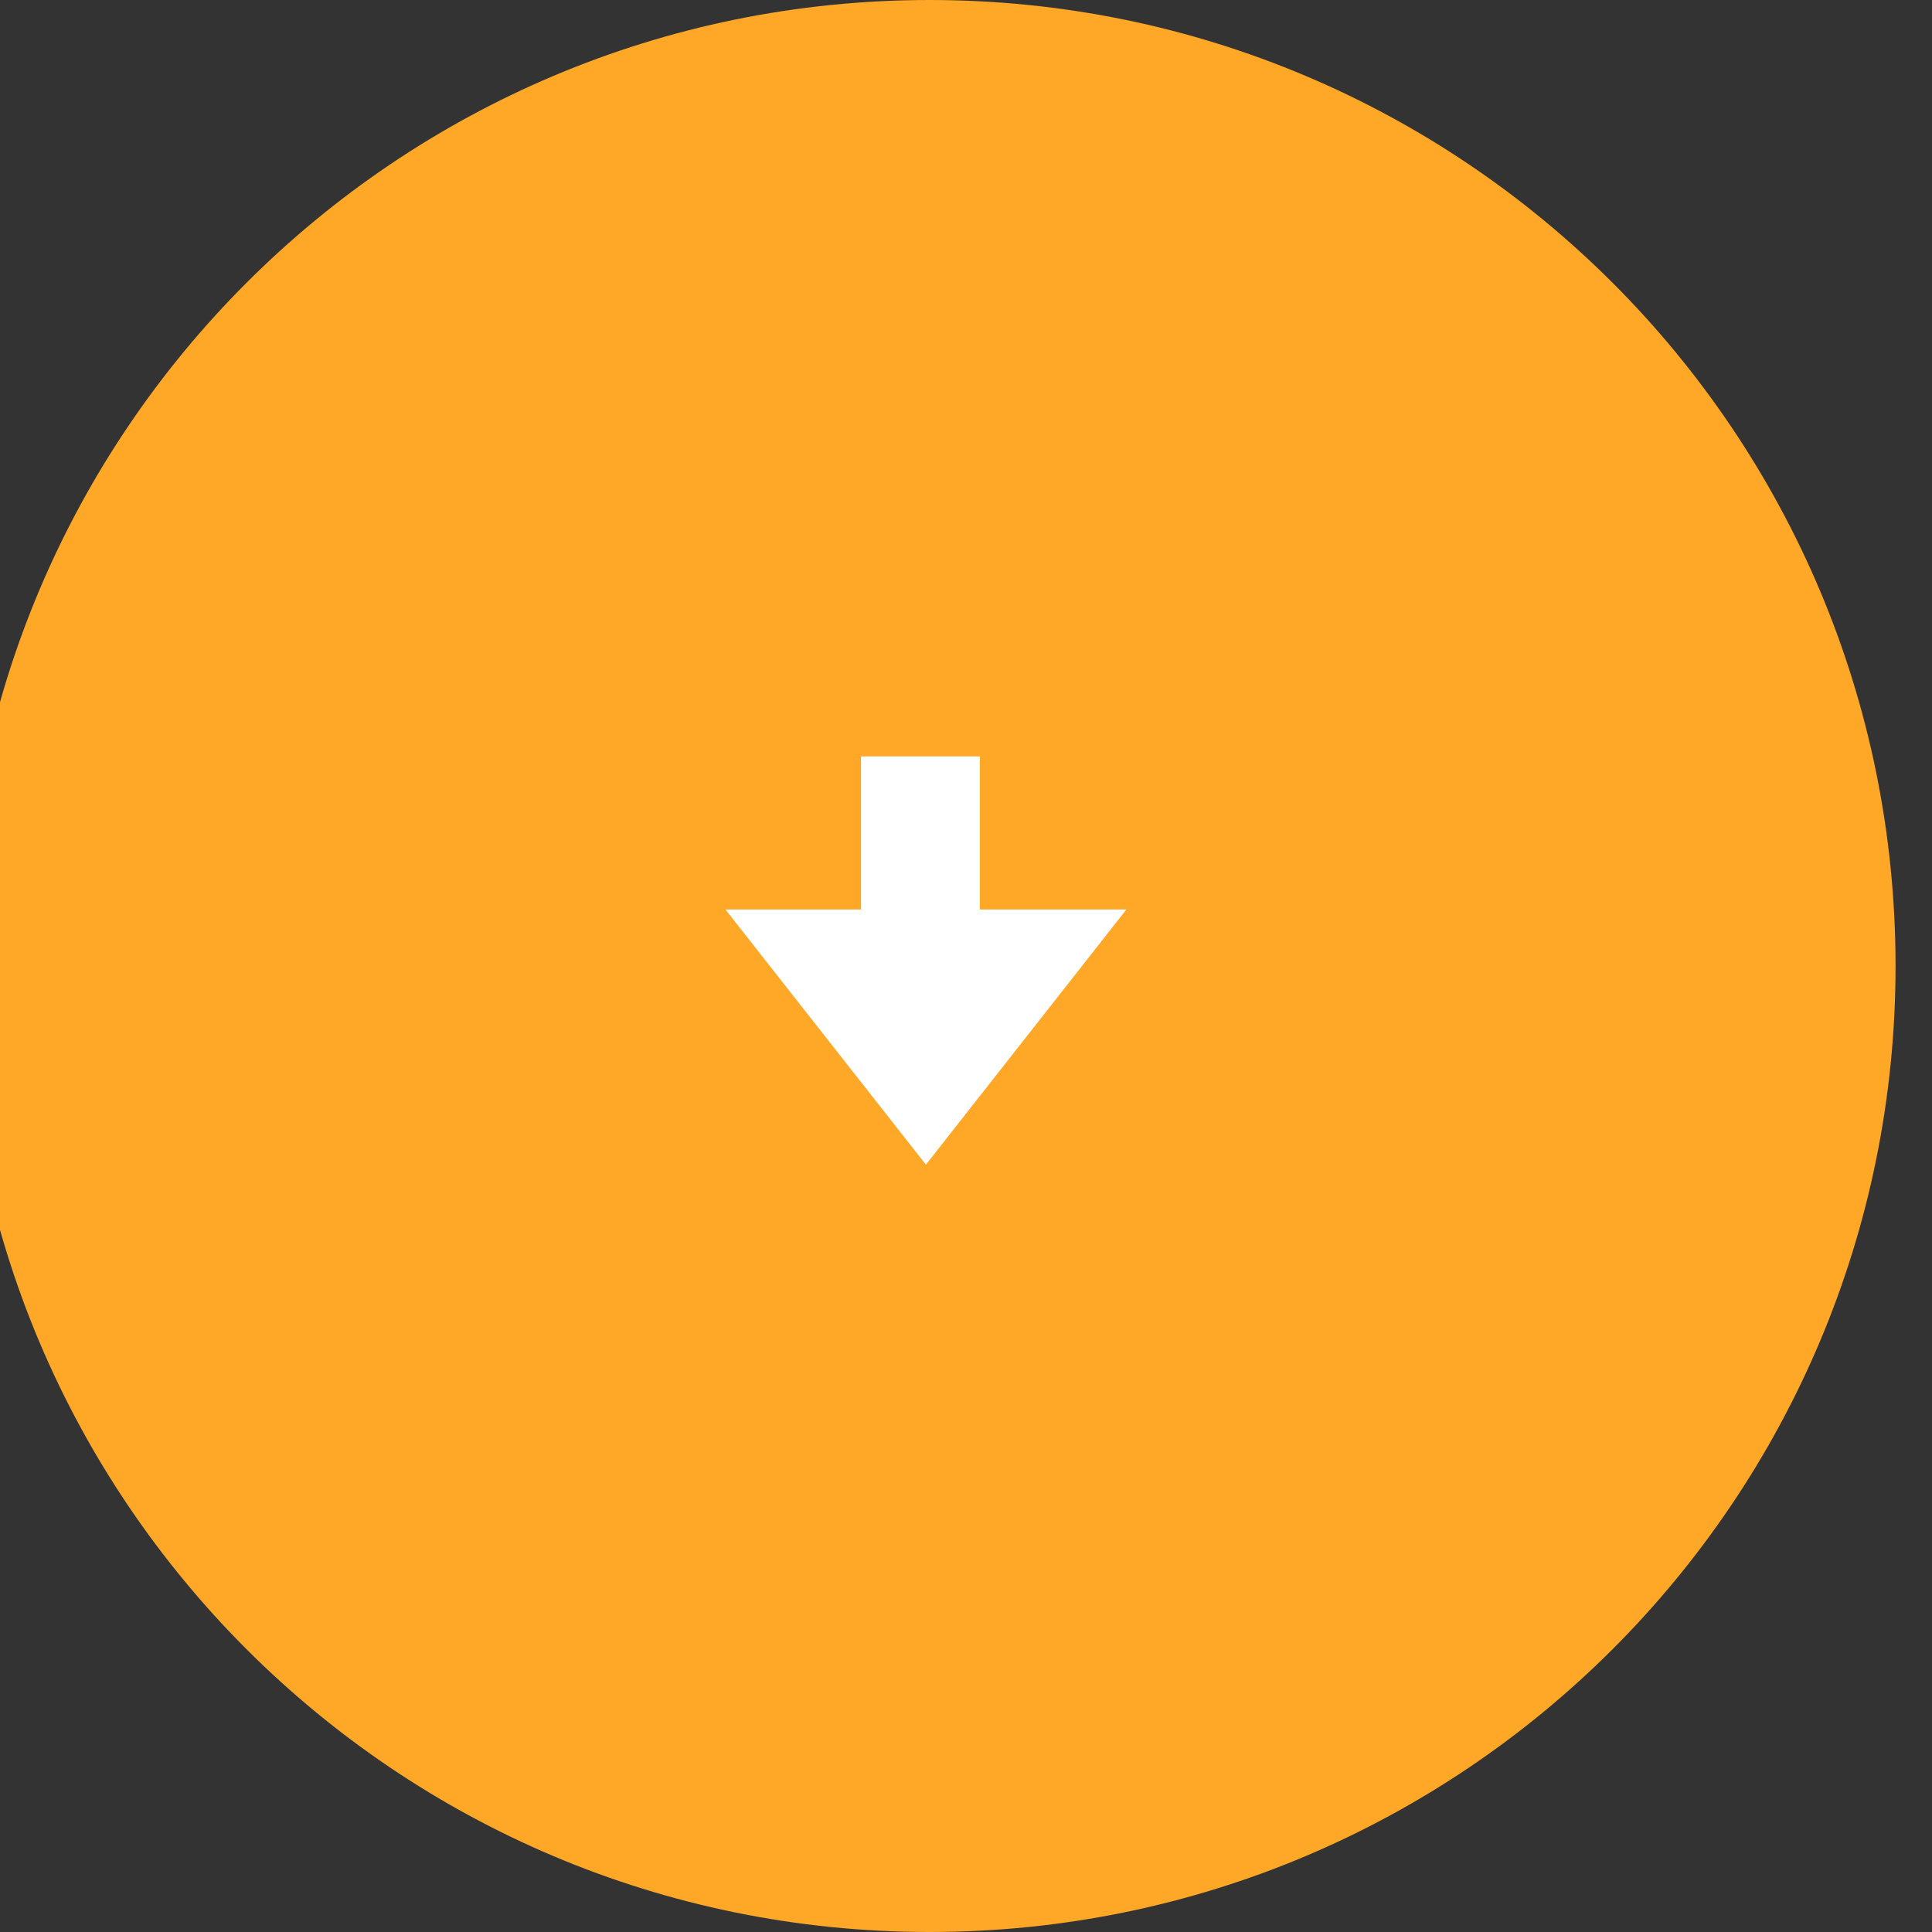 <svg xmlns="http://www.w3.org/2000/svg" id="Layer_1" viewBox="0 0 53 53"><rect x="0" y="0" width="53" height="53" fill="#333333" stroke="none"/><defs><style>      .st0 {        fill: #ffa726;      }      .st1 {        fill: #fff;      }    </style></defs><g id="Group_259"><path id="Rectangle_121" class="st0" d="M25.5,0h0c14.64,0,26.5,11.86,26.5,26.5h0c0,14.64-11.86,26.5-26.5,26.5h0c-14.64,0-26.5-11.86-26.5-26.5h0C-1,11.86,10.86,0,25.5,0Z"></path><g id="Group_258"><rect id="Rectangle_24" class="st1" x="23.62" y="20.75" width="3.26" height="7.4"></rect><path id="Polygon_3" class="st1" d="M25.4,31.95l-5.5-7h11l-5.5,7Z"></path></g></g></svg>